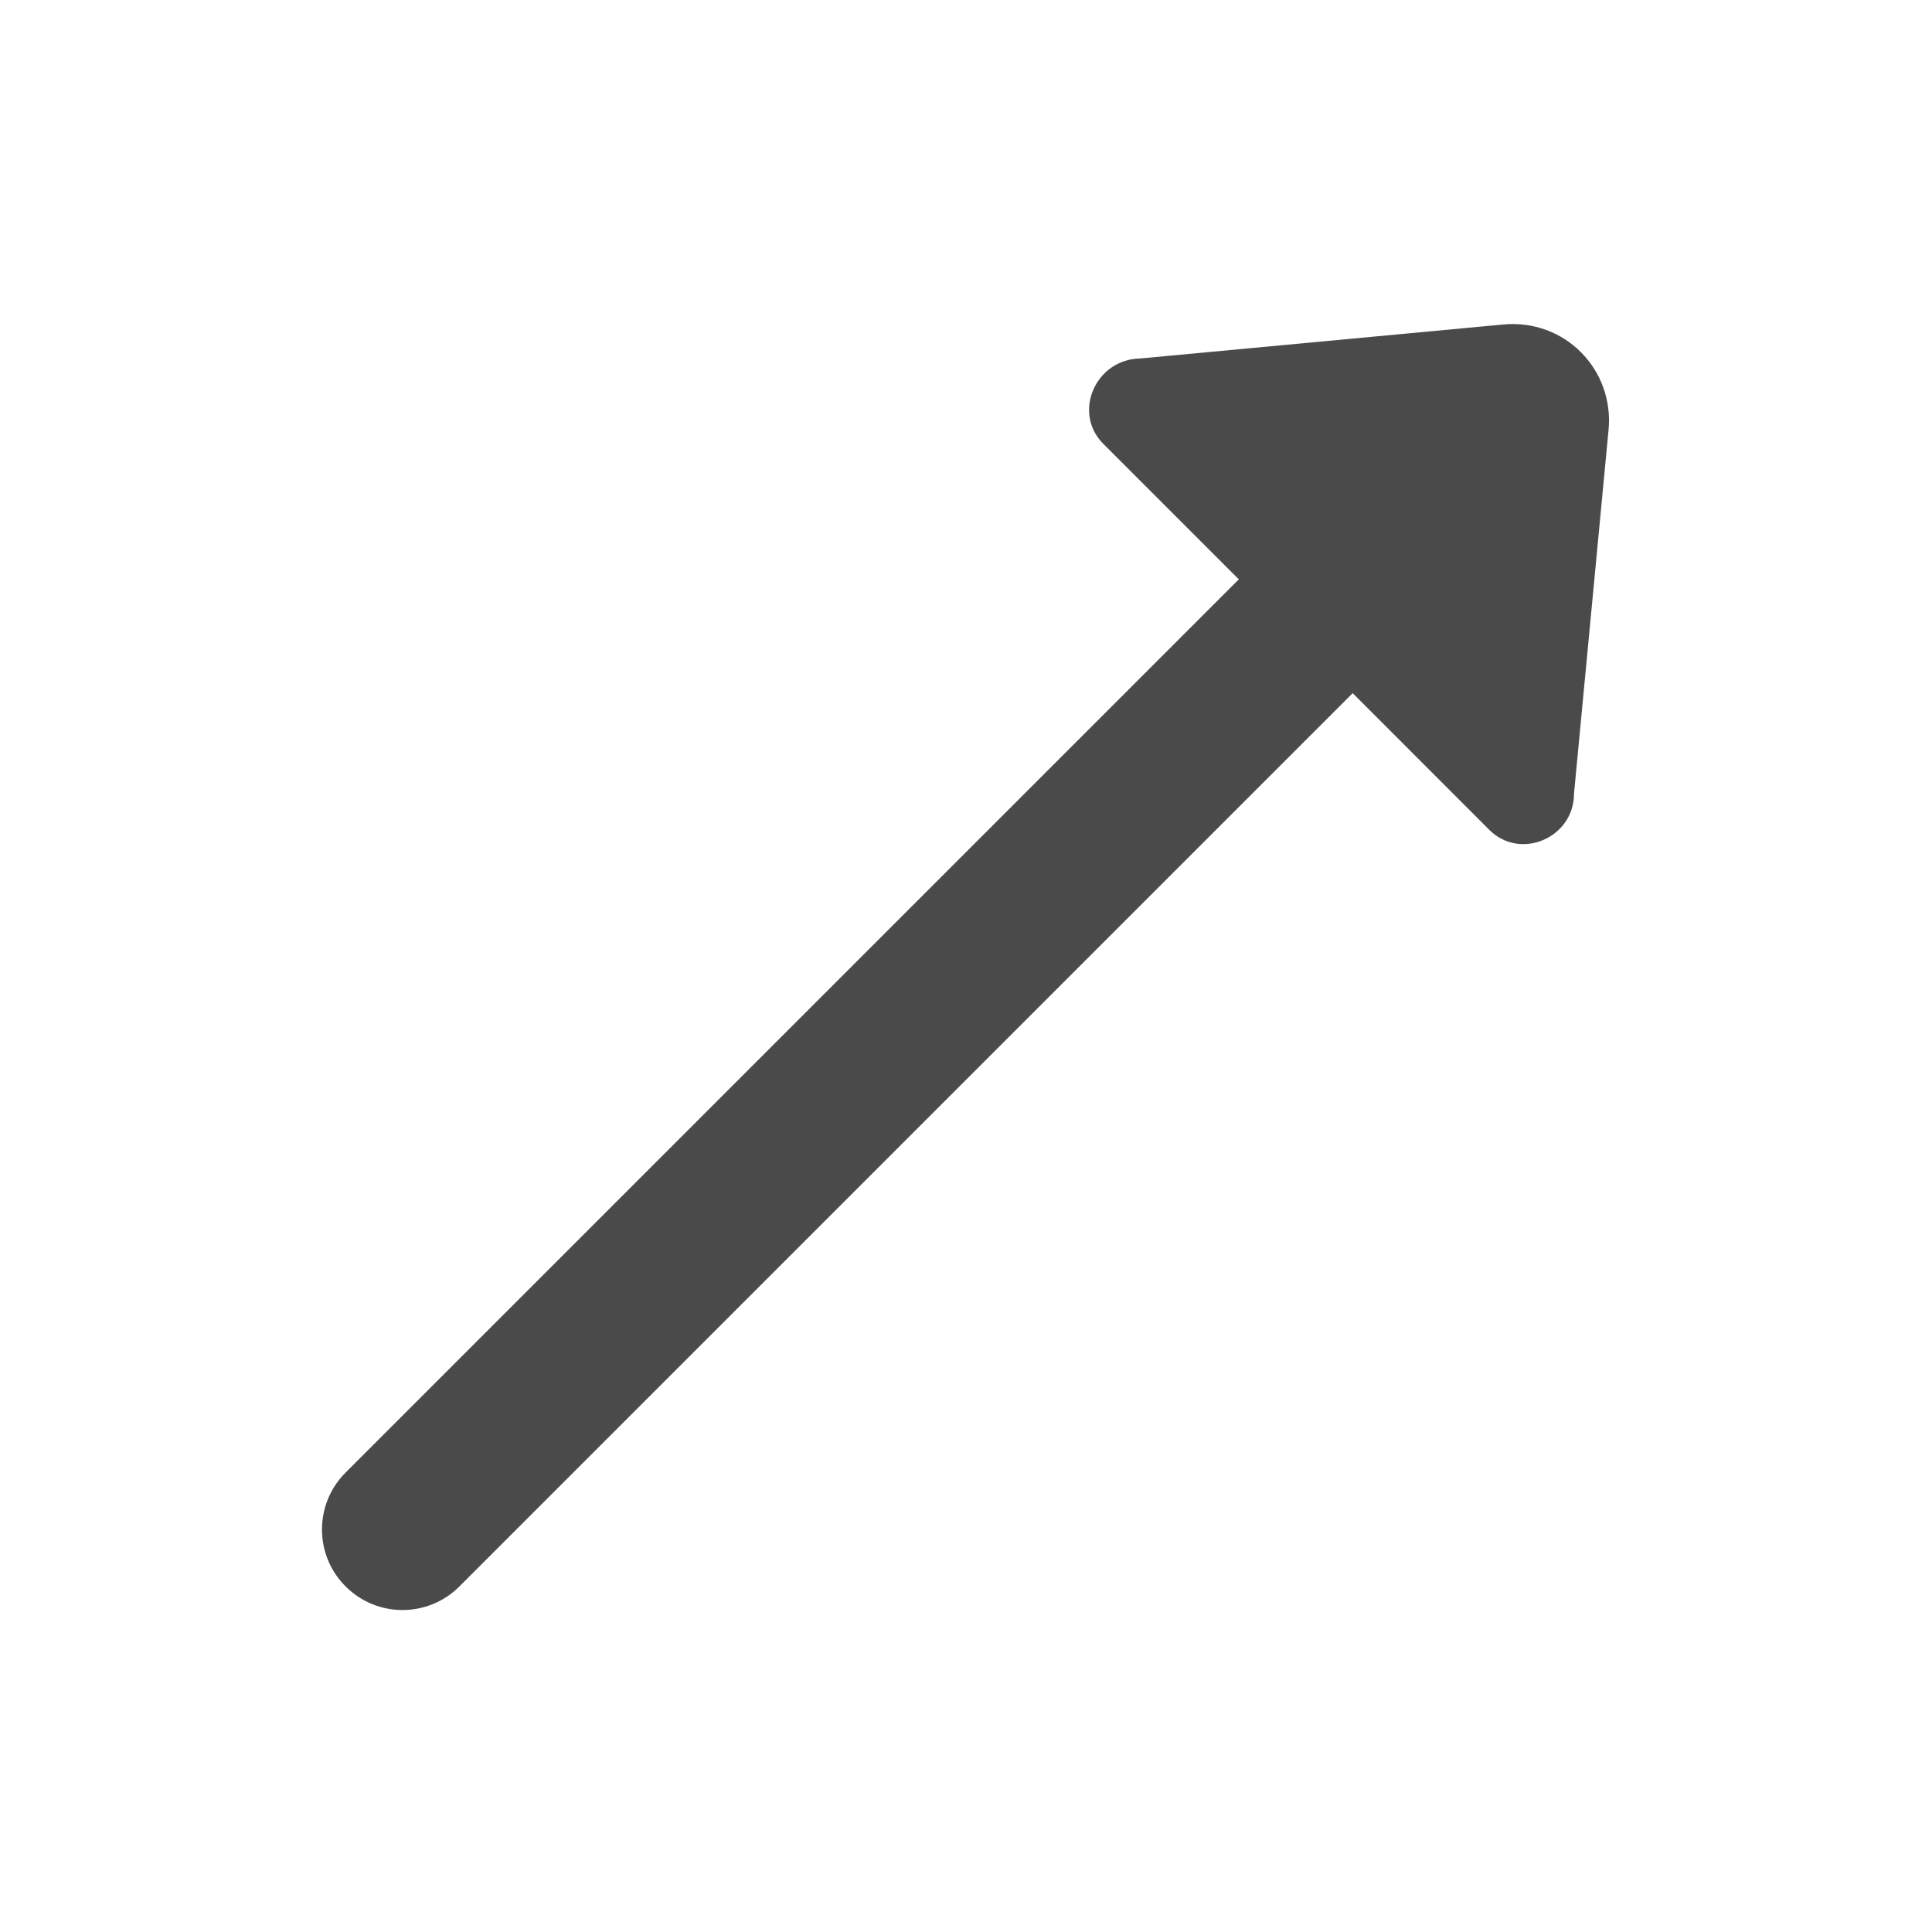 <svg width="24" height="24" viewBox="0 0 24 24" fill="none" xmlns="http://www.w3.org/2000/svg">
<path d="M14.166 4.453C13.608 4.461 13.319 5.127 13.706 5.514L15.244 7.052C15.244 7.052 15.631 7.439 16.104 7.911C16.576 8.384 16.963 8.77 16.963 8.77L18.501 10.309C18.888 10.695 19.554 10.407 19.553 9.858L19.982 5.341C20.053 4.583 19.432 3.96 18.674 4.031L14.166 4.453Z" fill="#4A4A4A"/>
<path fill-rule="evenodd" clip-rule="evenodd" d="M18.707 5.293C19.098 5.683 19.098 6.317 18.707 6.707L5.707 19.707C5.317 20.098 4.683 20.098 4.293 19.707C3.902 19.317 3.902 18.683 4.293 18.293L17.293 5.293C17.683 4.902 18.317 4.902 18.707 5.293Z" fill="#4A4A4A"/>
</svg>
